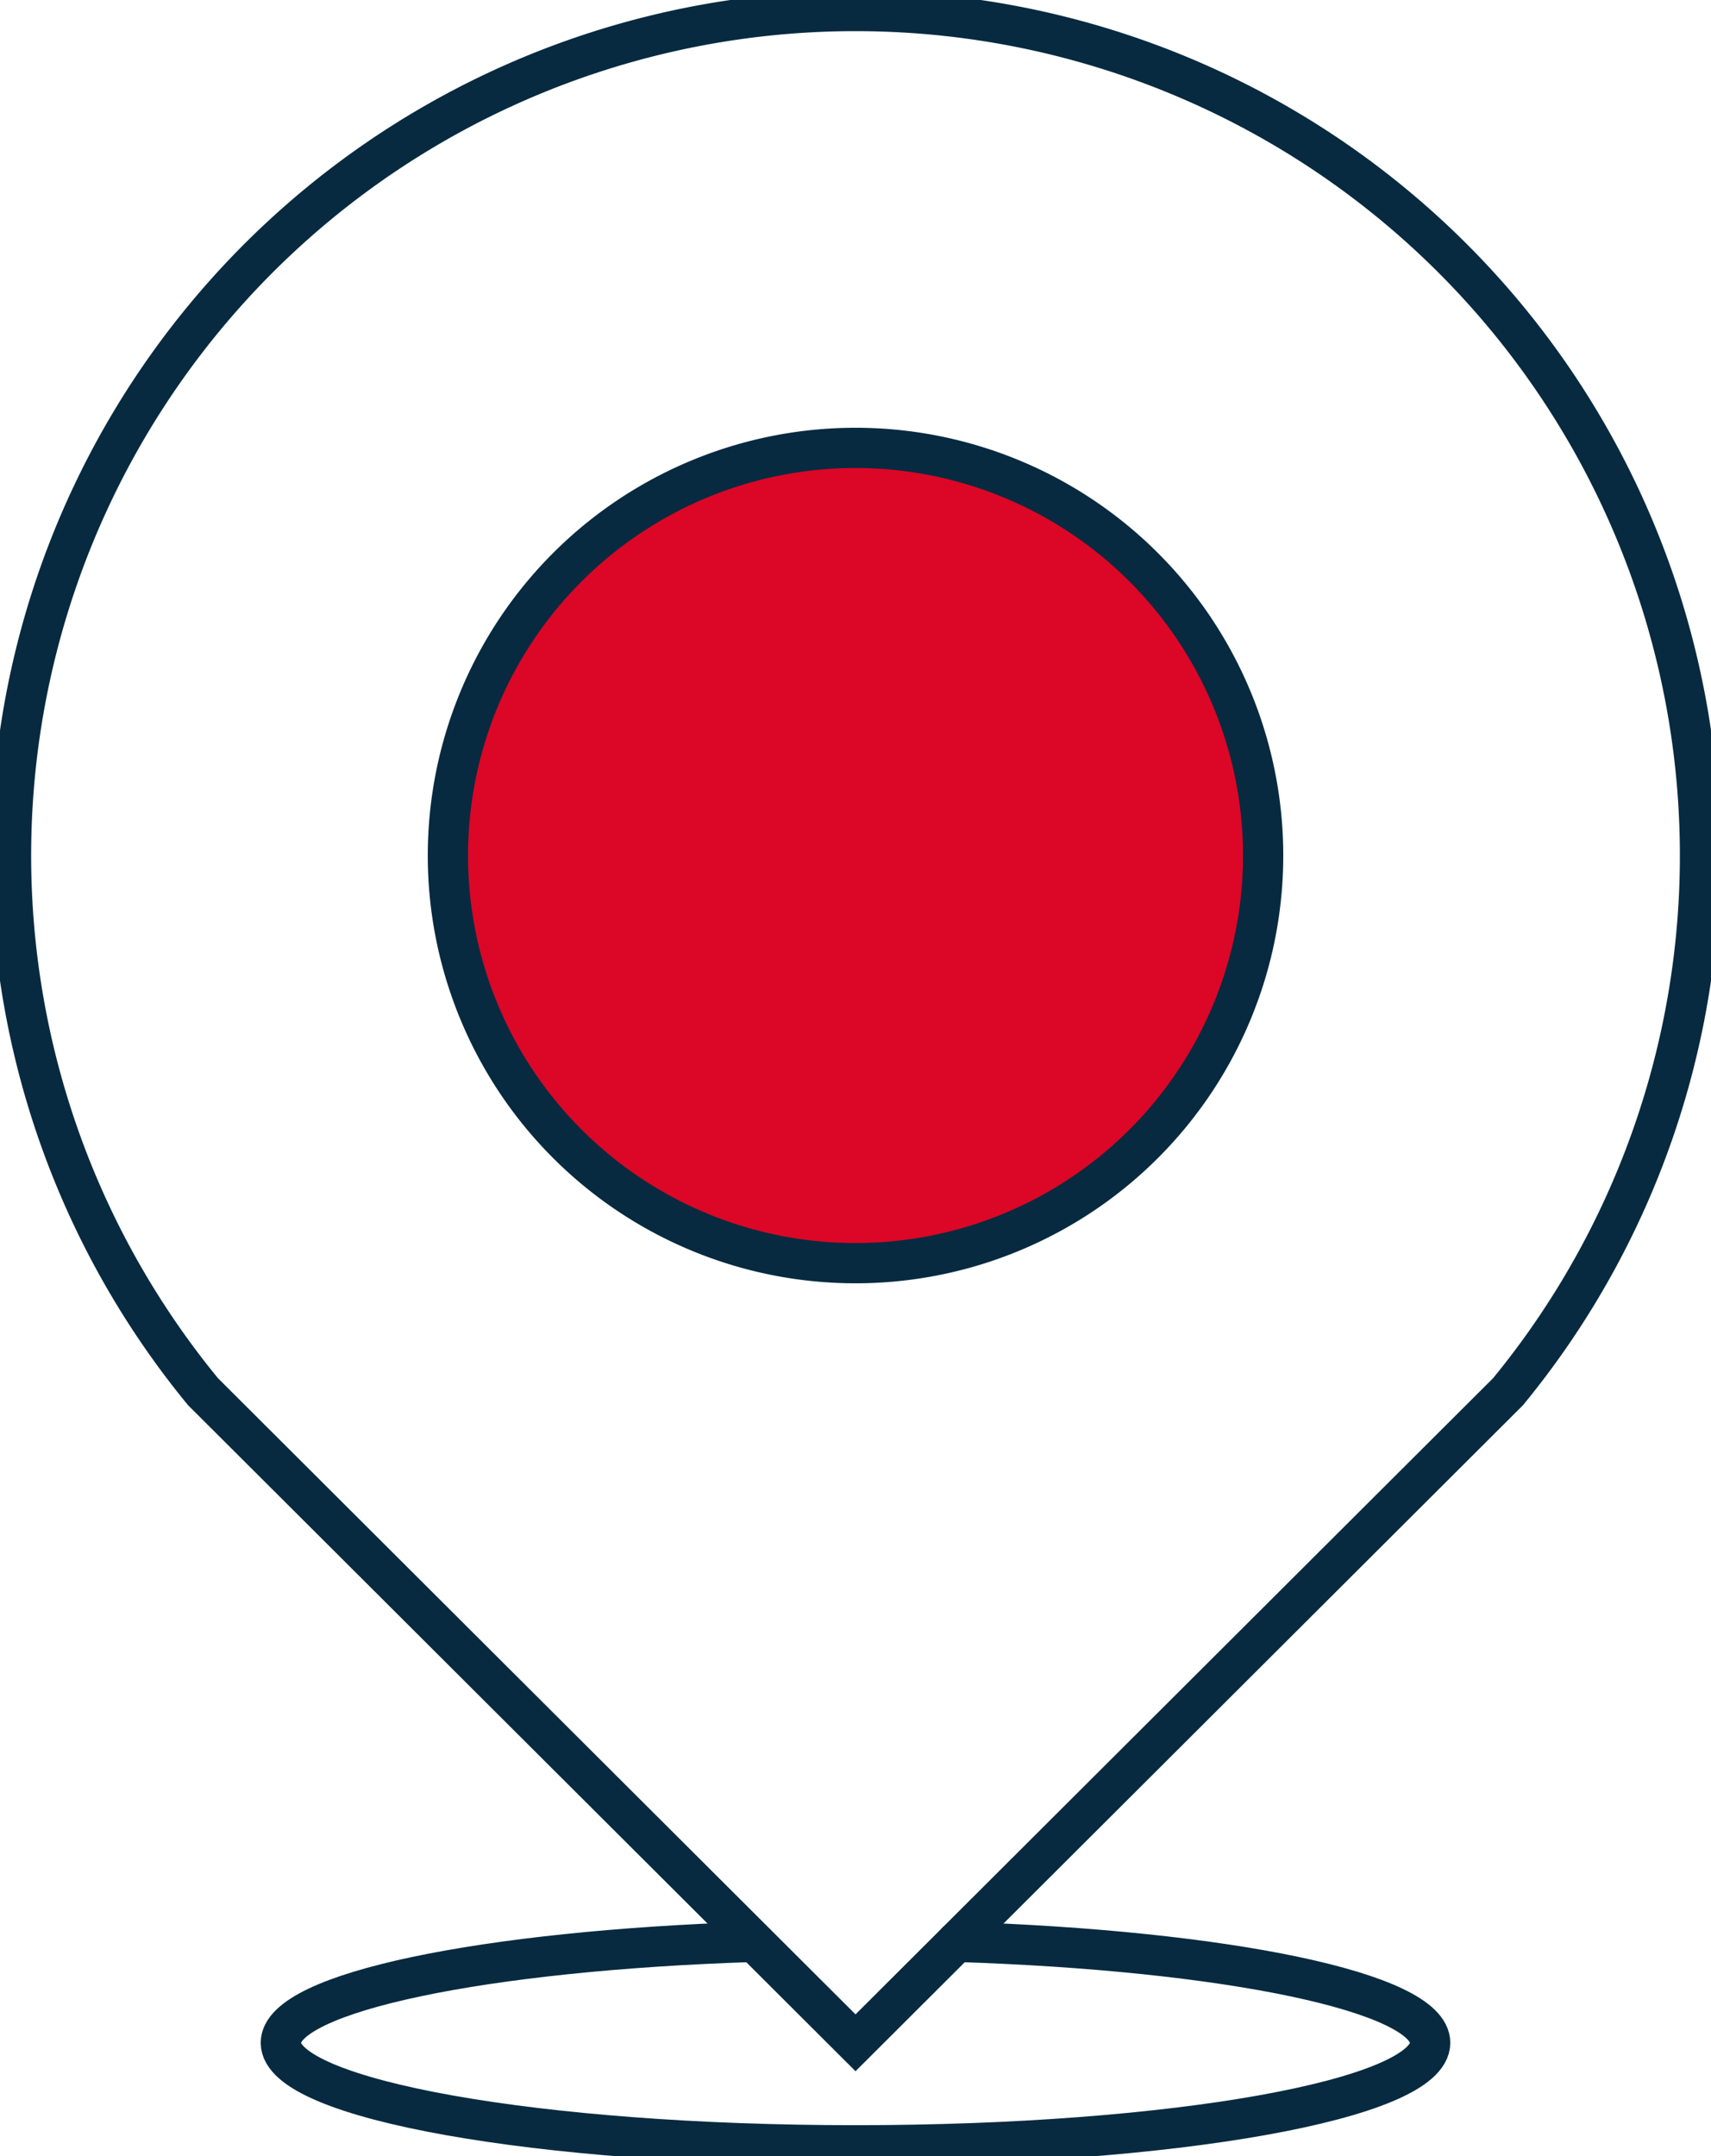 <svg id="Groupe_1848" data-name="Groupe 1848" xmlns="http://www.w3.org/2000/svg" xmlns:xlink="http://www.w3.org/1999/xlink" width="42.509" height="53.569" viewBox="0 0 42.509 53.569">
  <defs>
    <clipPath id="clip-path">
      <rect id="Rectangle_615" data-name="Rectangle 615" width="42.509" height="53.569" fill="none"/>
    </clipPath>
  </defs>
  <g id="Groupe_1847" data-name="Groupe 1847" transform="translate(0 0)" clip-path="url(#clip-path)">
    <path id="Tracé_6143" data-name="Tracé 6143" d="M40.58,30.453A10.127,10.127,0,1,1,30.453,20.326,10.127,10.127,0,0,1,40.58,30.453" transform="translate(-9.198 -9.199)" fill="#dc0626"/>
    <path id="Tracé_6144" data-name="Tracé 6144" d="M40.58,30.453A10.127,10.127,0,1,1,30.453,20.326,10.127,10.127,0,0,1,40.58,30.453Z" transform="translate(-9.198 -9.199)" fill="none" stroke="#072a40" stroke-width="1"/>
    <path id="Tracé_6145" data-name="Tracé 6145" d="M37.692,34.8,21.481,50.975,5.27,34.8a20.981,20.981,0,1,1,32.422,0Z" transform="translate(-0.226 -0.226)" fill="none" stroke="#072a40" stroke-linecap="round" stroke-width="1"/>
    <path id="Tracé_6146" data-name="Tracé 6146" d="M29.535,88.12c6.686.212,11.764,1.254,11.764,2.508,0,1.406-6.393,2.547-14.277,2.547s-14.278-1.14-14.278-2.547c0-1.251,5.058-2.292,11.726-2.507" transform="translate(-5.767 -39.879)" fill="none" stroke="#072a40" stroke-linecap="round" stroke-width="1"/>
  </g>
</svg>
